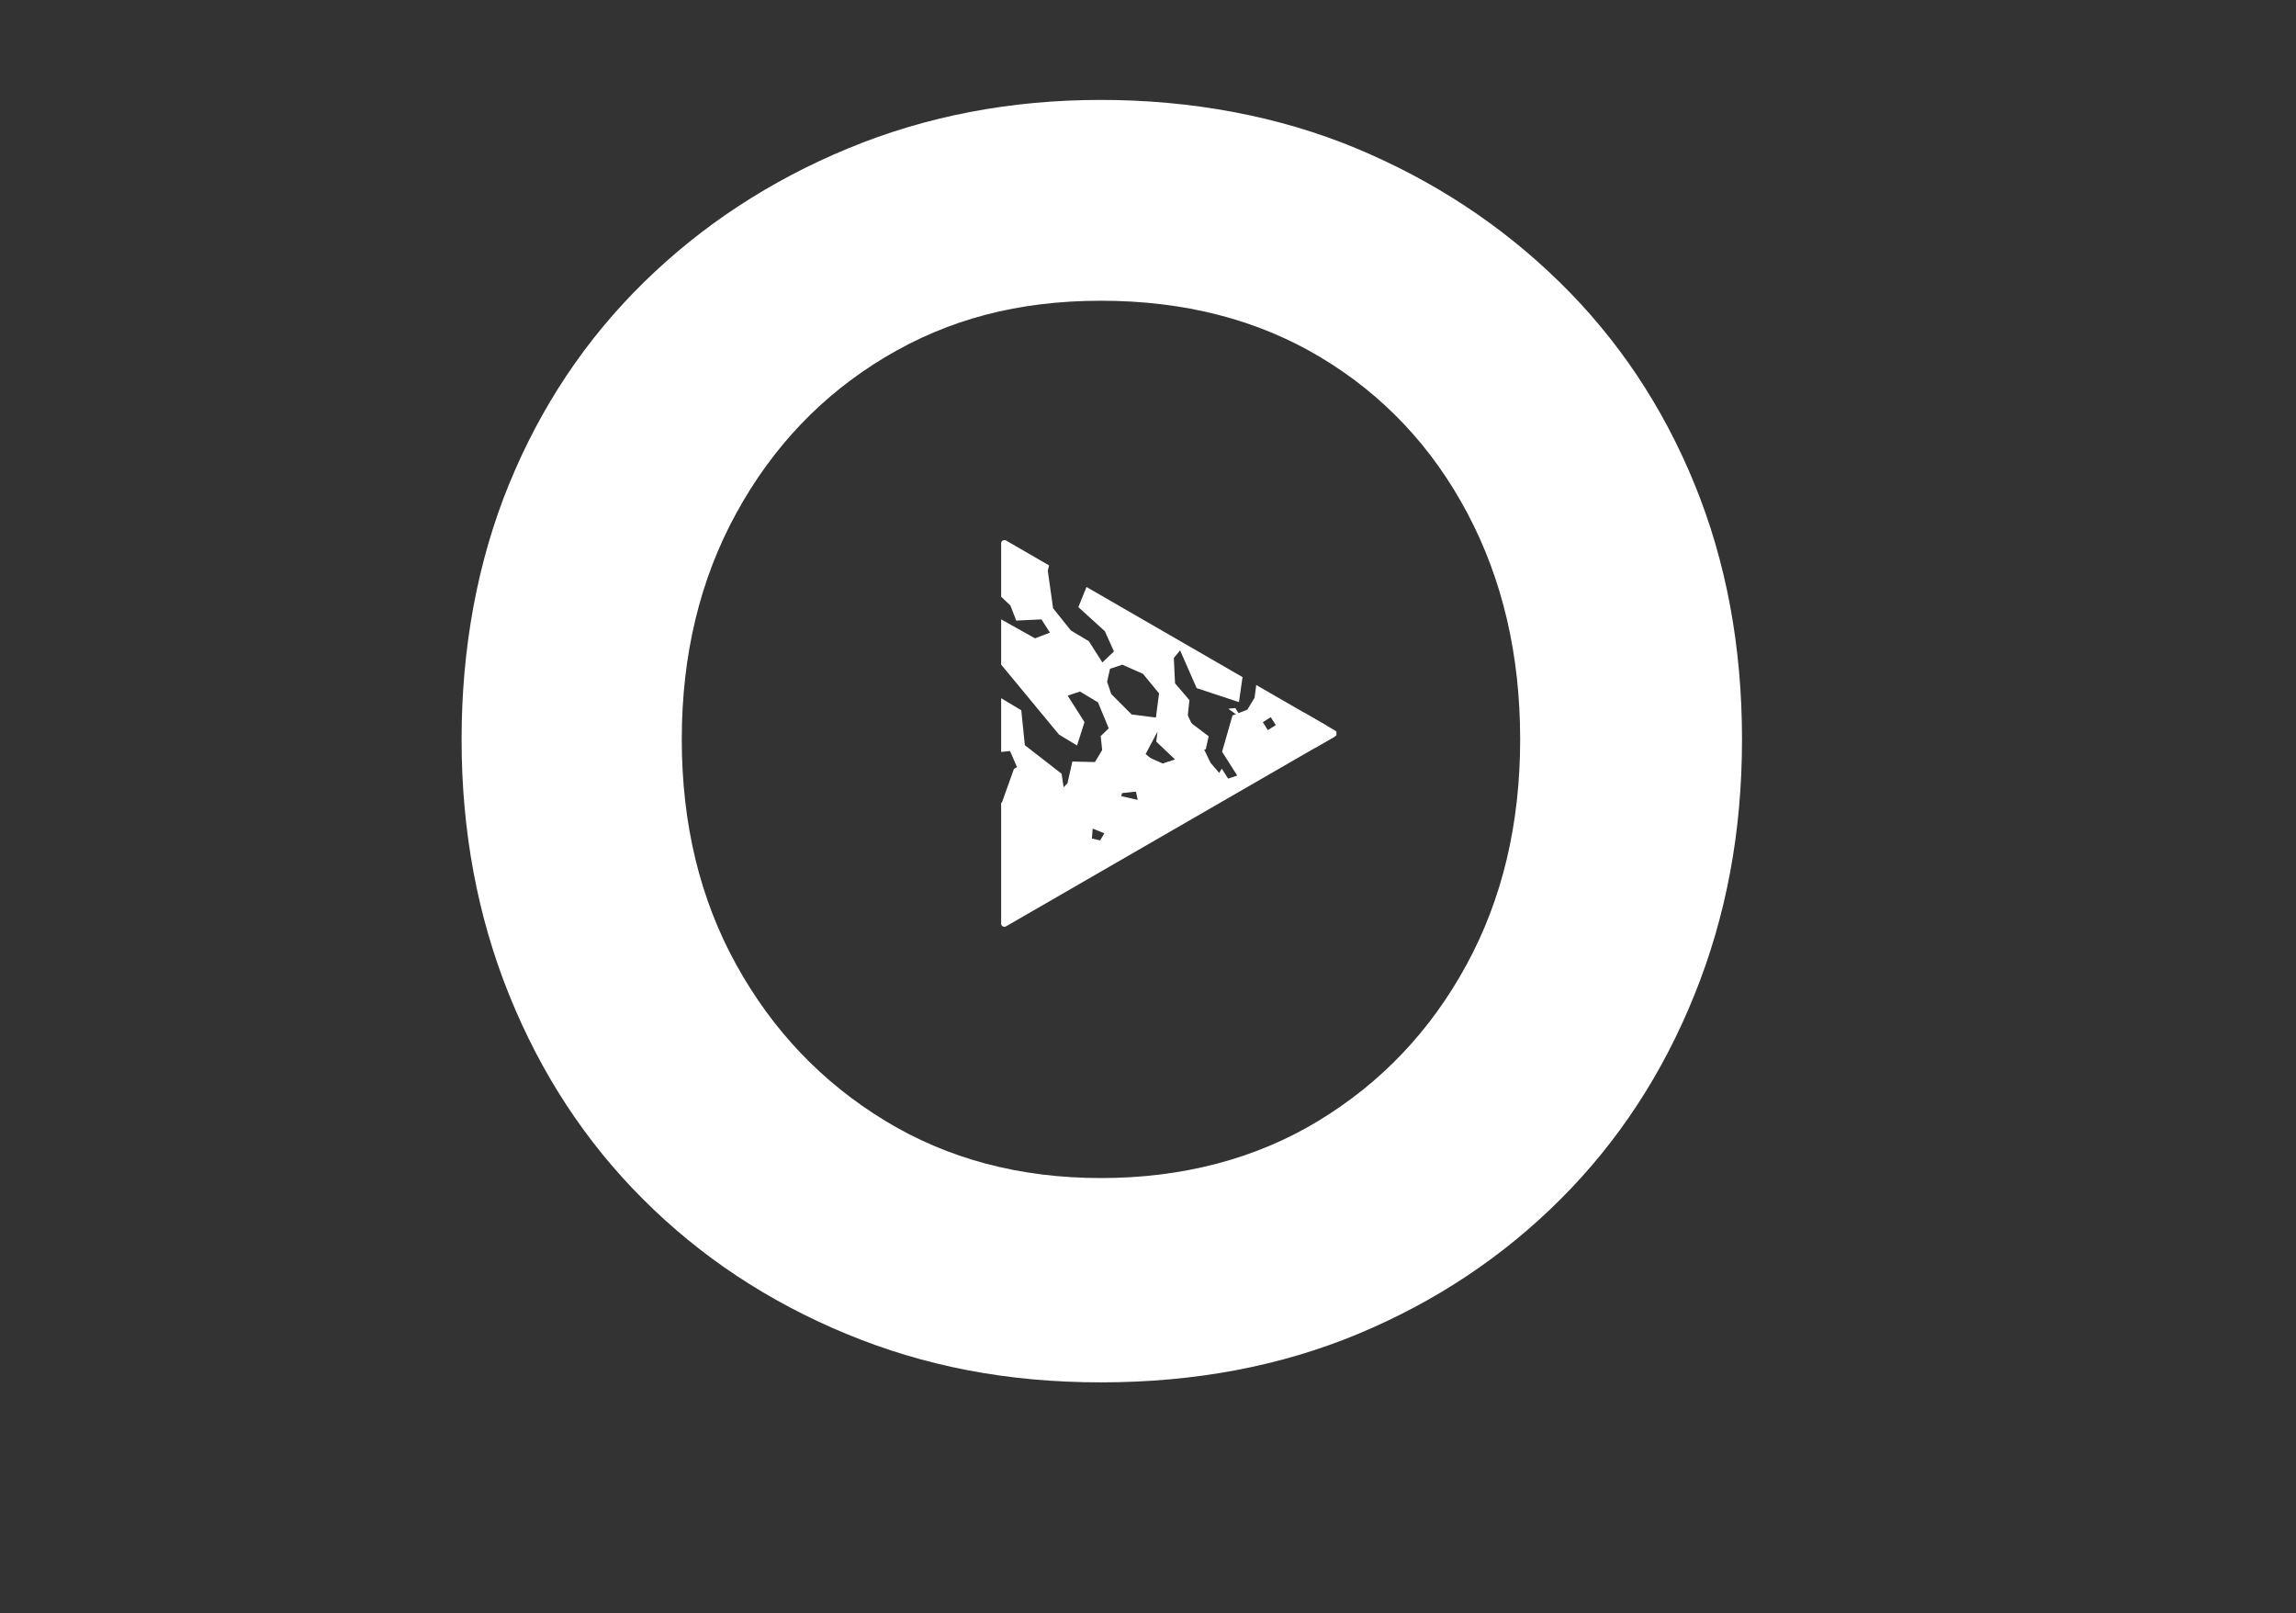 <?xml version="1.0" encoding="UTF-8"?> <svg xmlns="http://www.w3.org/2000/svg" xmlns:xlink="http://www.w3.org/1999/xlink" id="Calque_2" data-name="Calque 2" viewBox="0 0 692.05 486.23"><rect x="0" y="0" width="692.05" height="486.23" fill="#333333" stroke="none"/><defs><style> .cls-1 { clip-path: url(#clippath); } .cls-2 { fill: none; } .cls-2, .cls-3 { stroke-width: 0px; } .cls-3 { fill: #fff; } </style><clipPath id="clippath"><path class="cls-2" d="m402.46,220.18l-99.23-57.29c-.66-.38-1.47.09-1.47.85v114.58c0,.76.82,1.23,1.47.85l99.23-57.29c.66-.38.66-1.32,0-1.7Z"></path></clipPath></defs><g id="Calque_1-2" data-name="Calque 1"><g><path class="cls-3" d="m153.47,145.85c9.56-23.36,23.09-43.61,40.61-60.79,17.52-17.16,38.04-30.61,61.58-40.35,23.53-9.73,48.92-14.6,76.18-14.6s53.61,4.87,76.97,14.6c23.36,9.74,43.8,23.19,61.32,40.35,17.53,17.18,31.06,37.43,40.61,60.79,9.56,23.36,14.33,49.03,14.33,76.98s-4.78,53.27-14.33,76.97c-9.56,23.72-23,44.25-40.35,61.58-17.34,17.34-37.69,30.88-61.04,40.61-23.36,9.73-49.2,14.6-77.51,14.6s-53.19-4.87-76.72-14.6c-23.53-9.73-43.98-23.27-61.31-40.61-17.35-17.33-30.79-37.87-40.35-61.58-9.56-23.71-14.33-49.37-14.33-76.97s4.78-53.62,14.33-76.98Zm68.48,144.93c10.97,19.83,25.92,35.49,44.86,46.99,18.93,11.51,40.62,17.25,65.04,17.25s46.63-5.74,65.56-17.25c18.94-11.5,33.8-27.15,44.6-46.99,10.8-19.81,16.19-42.47,16.19-67.95s-5.31-48.23-15.93-68.22c-10.61-20-25.39-35.65-44.32-46.99-18.94-11.32-40.98-16.99-66.1-16.99s-46.11,5.66-65.04,16.99c-18.94,11.33-33.89,26.99-44.86,46.99-10.97,20-16.45,42.74-16.45,68.22s5.48,48.13,16.45,67.95Z"></path><g class="cls-1"><path class="cls-3" d="m522.24,1.67l7.91-1.67,19.06,3.58,7.91-1.67,6.95,5.65,10.8-2.37,4.35,5.07,21.81-2.66,3.63,2.17,13.64.3,27.16,16.33,4.35,5.07-.37,4.71,7.25,4.36-1.97,5.73,5.94,4.06,1.16,7.12,4.13,2.96-1.84,23.56-12.39,3.4-1.38,3.12,2.38,10.79-1.38,3.12-5.21-1.16-6.54,10.86-19.35,10.07,1.66,7.9-4.56,5.15-8.12-.45-5.88,4.87-13.2,3.89-9.42-.71-2.55,8.32-6.52-1.44-1.95-6.6-4.42-1.67-5.58,3.55-.51,11.52-7.33-.95-1.89,2.31,1.88,10-1.09,1.82-3.92-.87-.36-7.61-7.97-7.26-1.22-3.7-8.93.06-2.67,2.83-8.12-.45-1.89,2.31-.95,7.33-4.06,5.94-3.4-.07-4.85-5.88.43-8.11,3.2-2.03,6.01.66-.42-4.2-4.93-2.47-8.11-.43-7.54-3.04-1.73-4.51-5.73-1.95-2.18,3.61.42,4.2,12.39,8.93-.15,6.81,3.77,7.69-.08,3.41-3.41-.08-7.46-6.45-3.92-.87-2.09-12.11-12.38-8.91-5.52.14,2.03,3.19,4.42,1.67.36,7.61-3.04,7.54-8.98-8.85-3.41-.08-1.38,3.12,3.26,6.88,5.65,5.38,3.26,6.88-4.28,3.85-11.95-4.73-2.9.73-2.54,8.33-7.91,1.67-8.33-2.54-7.1,1.15-4.14,9.35-9.42-.74-3.77-7.69,1.46-6.53,8.91-.06,3.99-2.54-2.03-3.19-8.05-3.85-5.36,5.65-5.01.94-2.17,3.63,5.64,5.37-.94,7.32,2.82,2.68.94,5.01,4.42,1.67,8.48,8.06,10.37-6.59,6.38,8.26-2.67,2.83-19.72,2.45-9.06-5.44,2.83-9.63-7.82-1.75-5.38,5.65-1.67,4.42-2.53-3.98-9.06-5.44.66-6.03,9.19-1.37,1.1-1.81-6.16-6.17-5.36,5.65-12.98-6.31-.66,6.01,11.3,10.74-1.24,8.62-12.74-4.21-5-11.38-1.89,2.31.37,7.62,4.34,5.08-.66,6.01,6.45,4.87-.87,3.92-7.1,1.15-7.46-6.45-3.56,6.73,14.42,12.12-9.07,6.88-7.1,1.15-2.47,4.93-4.2.44-7.55-3.06-.71,9.42-3.71,1.24-6.74-3.57-1.07-10.51-5.44-3.27-7.24-16.68-4.21.45-2.68,2.82,1.88,10-8.33-2.54-1.23-3.69-3.11-1.39-3.49,3.33-14,4.42-1.37,3.1,8.18,9.38-5.87,4.84-5.44-3.27-8.11-12.76-3.41-.08.42,16.53-5.94-4.06-20.13-26.4-2.75-6.09-3.11-1.39-4.43,10.65-4.5,1.74-5.66-5.37-3.92-.87-.15,6.81,11.23,14.14,3.41.08,1.38-3.12-1.15-7.1,1.89-2.31,7.01,2.24,5.66,5.37,1.15,7.1-13.49,5.21-.07,3.4,7.17,7.77-2.18,3.61-6.81-.15-4.34-5.08.07-3.4-2.31-1.89-17.1,3.03-.87,3.92,2.74,6.09,10.73,1.02,11.17,5.21,17.25,2.48,5.44,3.27.78,11.81-6.89,3.27-3.25,5.43-6.31.65-.14-5.5,6.65-5.36-5.93-4.07-21.9-6.25-13.76,6.51-.08,3.41,2.82,2.68,6.02.65,3.19-2.03,1.16-5.21,6.73,3.56,12.1,10.23-9.5,2.67-7.04,10.08-9.79,3.97-12.55,10.22-6.88,3.26-6.31.65-3.49,3.33-13.98,4.41.65,6.31-7.91,1.67-6.97,6.65-3.4-.07-10.87-6.53-8.54,7.68-4.08,5.94-.15,6.81-4.99.94-7.54-3.04-2.18,3.61-6.59,1.96-2.7,2.83-2.32,10.42-3.4-.07-7.25-4.36-3.19,2.03-14.43.22-4.06-6.39-4.48,1.74-17.04-.37-3.98,2.53-9.06-5.44-4.06-6.39-11.81.78-2.33-1.88,1.39-3.11,3.99-2.54-3.4-12.39,1.89-14.64,4.51-14.06,5.07-4.35,2.34-10.43,6.31-.65,2.1-12.53,3.2-2.03,8.4-.86,1.46-6.53,7.39-2.45,1.53-9.92,10.22.21,4.51-1.73.57-2.61-6.65-6.97,1.38-3.12,11.53.53,2.03-9.14,4.2-.42,10.16-8.7,8.69-2.16-1.66-7.9,2.39-1.52,6.52,1.44,2.18-3.61,6.89-3.27,7.31.96,2.47-4.93,8.4-.86,3.43-12.26,11.23,1.83,13.77-6.52.82-12.83,3.4.07,6.74,3.57,4.56-5.15,7.33.95,2.67-2.83.95-7.33,3.92.87,3.33,3.49,3.92.87,6.76-8.77,3.4.07,12.17,6.82,3.98-2.53-.78-11.81,8.34-9.78,8.76,6.74,4.22-.43,2.25-7.04,9.13,2.04-.58-9.71,6.11-2.75,8.9-.07,2.68-2.82,7.12-1.16,3.62-10.14,3.99-2.54,9.49,9.64,2.68-2.82,1.46-6.53,6.82.16,2.17-3.63-.44-4.2,3.48-3.35,8.98,8.85,6.23,2.76,3.7-1.22-5.65-5.38.94-7.32,5.3-2.23,3.11,1.36,7.02,14.59,4.35,5.07,3.69-1.23-4.56-7.18,3.13-10.94,4.48-1.74,2.18-3.61.95-7.33,2.9-.73,5.07,7.98,4.42,1.67,3.7-1.22,3.64-10.14,2.67-2.83,6.31-.65,6.39-4.06,4.63,3.78,3.41.08,5.94-8.27,14.8-4.91,7.04,2.25,6.31-.65.43-8.12,5.16,4.58,3.91.86,5.74-10.35,14.7,10.8,2.19-3.62-1.1-10.52,10.22.22,14.51-3.61,3.33-8.84,10.22.22,3.99-2.54,12.82.8,3.27-5.44,7.62-.34,6.23,2.76,2.25-7.04,11.97-7.61-10.58-7.83-6.09,2.75-5.95-4.07-6.51-1.45-6.1,2.76-3.56,6.73-3.19,2.03-4.99-11.39-3.85-4.28-3.41-.08-5.36,5.65-7.91,1.67-6.52-1.47-7.4,2.47M38.13,281.25l-3.71,1.24.08-3.41,5.01-.94-1.39,3.11Zm124.29-72.25l2.83,2.7,2.18-3.63-.44-4.2-5,.93.42,4.2Zm-99.29,79.89l3.69-1.23-2.82-2.68-3.19,2.03,2.31,1.89Zm168.31-82.3l-.44-4.2-5.07-7.98-9.06-5.46-1.38,3.12,2.03,3.19,7.75,5.16,1.6,11.31,9.98,10.44,6.24,2.75-.44-4.2-9.49-9.64-1.73-4.51Zm27.06-38.47l.58-2.62-1.82-1.07,1.23,3.69Zm-111.1,80.67l3.69-1.23-2.03-3.19-3.41-.08,1.74,4.5Zm164.12-106.52l6.44,4.88-1.67-7.91-4.2.44-.58,2.59Zm-180.58,115.84l2.31,1.89,2.68-2.82.08-3.41-5.8,1.46.72,2.88Zm170.63-105.05l3.92.87,2.18-3.61-3.63-2.18-3.69,1.23,1.23,3.69Zm-69.61,42l.73,2.9,3.11,1.39,5-.95-1.23-3.69-5.44-3.27-2.17,3.63Zm-122.63,80.14l3.4.09-.42-4.2-2.62-.58-3.19,2.03,2.83,2.67Zm67.01-42.57l1.89-2.31-3.41-.08,1.52,2.39Zm38.29-24.33l-3.4-.07-.59,2.6,3.99-2.54Zm141.42-87.6l2.39-1.52-1.52-2.39-2.39,1.52,1.52,2.39Zm-89.49,63.58l-1.23-3.69-.79.5,2.03,3.19Zm7.8,26.4l-3.56-5.6-3.4-.07-1.75,7.83,3.77,7.69-2.18,3.61-12.61-11.02-4.42-14-2.31-1.89-6.59,1.96,5.86,7.47-1.39,3.11,1.8,13.41,15.16,2.7-1.38,3.12,3.99-2.54,18.33.66.87-3.92-10.29-9.13.08-3.41Zm-119.57,47.97l-14.79,4.92.36,7.61,9.2,10.94,3.9.88-2.67-9.5,1.39-3.11,7.83,1.75,3.69-1.23,1.38-3.12-1.22-3.7-5.65-5.36-3.41-.08Zm-54.83,37.08l2.32,1.87,5.29-2.23.58-2.62-3.63-2.17-5.28,2.24.71,2.91ZM387.05,116.67l3.41.08-.42-4.2-4.72-.36,1.74,4.48ZM52.3,328.24l4.93,2.47-3.55-5.58-3.41-.08,2.03,3.19ZM376.68,123.26l4.42,14,7.33.95-9.26-19.87-2.39,1.52-.09,3.4Zm-182.67,116.06l-1.38,3.12,1.15,7.1,4.2-.42,2.76-6.23-2.98-8.19-2.9.73-.87,3.89Zm-11.39,5.01l-3.69,1.23-.58,2.59,12.17,6.82,2.68-2.82-7.18-7.77-3.4-.07Zm169.05-104.04l1.52,2.39,2.9-.73-.42-4.2-3.92-.87-.08,3.41Zm-15.95,10.13l3.11,1.39,3.2-2.03-7.04-2.25.73,2.9Zm-77.39,49.17l-.71-2.91-1.67,4.42,2.38-1.51Zm-84.85,55.02l2.68-2.82-4.49,1.72,1.81,1.1Zm245.77-147.18l5.29-2.25-2.03-3.19-4.72-.36,1.46,5.8Zm-72.8,126.87l-3.26-6.88-6.01-.67-6.22-15.08-5.44-3.27-3.71,1.24,5.07,7.98-2.24,7.03-5.44-3.27-19.42-23.49.44-8.13-5.65-5.36-3.92-.87-4.56,5.15,7.97,7.25,4.7,12.68,9.07,5.45,1.07,10.51,11.09,8.62,1.36,9.22,5.8-1.46,2.26-7.02-1.22-3.7,7.53,3.05,1.96,6.59,6.52,1.47,2.67-2.83-.42-4.2Zm-30.63-62.29l1.6,11.31,5.36,6.68,5.43,3.25,4.06,6.39,3.49-3.33-2.76-6.1-7.97-7.25,6.1-15.07-14.71,1.51-.59,2.6Zm-193.83,123.15l.71,2.91,6.02.65-.64-6.29-3.92-.87-2.18,3.61Zm182.59-112.65l-2.82-2.68-1.96,5.72,12.17,6.82,4.49-1.72-2.54-3.99-7.61.36-1.74-4.5Zm60.99-30.91l-12.03-1.31,2.75,6.09,5.65,5.38,7.26-7.97-3.63-2.18Zm-82.75,54.82l4.2-.42-1.23-3.71-4.42-1.67-2.68,2.82,4.12,2.99Zm63.31-41.34l.73,2.9,3.92.87-1.46-5.8-3.19,2.03Zm122.7-71.24l.93,5,6.39-4.06-1.23-3.69-3.11-1.39-5.01.94,2.03,3.2Zm-10.52,13.39l2.31,1.89,4.2-.42.87-3.92-2.31-1.89-7.1,1.15,2.03,3.19Zm-66.36,48.88l2.03,3.2,6.51,1.45,3.99-2.54.57-2.61-5.64-5.37-1.15-7.1-3.41-.08-5.74,10.37,2.83,2.67Zm-40.54,19.04l9.06,5.46,4.58-5.16,6.51,1.45,6.45,4.87,3.92.87-2.46-7.41-7.76-5.13-7.31-.96-15.31,4.14,2.32,1.87Zm29.44-15.35l8.54,4.65-.42-4.2-4.85-5.88-3.4-.07-2.7,2.83,2.83,2.67Zm36.97-12.29l-12.67-7.62-3.49,3.33,6.53,1.46,6.16,6.17-.16,6.82,3.12,1.38,3.69-1.23-4.06-6.39.87-3.92Zm35.7-24.91l-5.94-4.06-3.41-.08-1.1,1.81,8.77,6.76,5.73,1.95-.14-5.5-3.92-.87Zm-288.71,180.07l2.17-3.63-1.52-2.39-4.56,5.15,3.92.87Zm77.51-31.33l-3.11-1.39-2.54-3.99,1.45-6.51,2.61.57,5.87,7.49-.87,3.92-3.41-.08Zm91.38-65.89l1.23,3.69,6.16,6.17,7.32.94.95-7.3-4.85-5.88-6.23-2.76-3.71,1.24-.87,3.92Zm148.09-92.97l2.83,2.67,4.27-3.83-2.82-2.68-3.41-.08-.87,3.92Zm-39.37,26.13l-1.23-3.69-2.68,2.82.71,2.91,3.2-2.03Zm130.82-83.12l-.58,2.62,2.1-.22-1.52-2.39Zm-80.35,53.3l2.82,2.68,3.41.08,1.1-1.81-3.33-3.49-2.9.73-1.1,1.81Zm-236.42,163.65l-2.75-6.09,2.18-3.63,7.53,3.05,2.75,6.09-3.48,3.35-6.23-2.76Zm-61.28,32.21l-.87,3.92,9.71-.58-3.26-6.88-3.4-.09-2.18,3.63Zm253.82-155.68l4.2-.42-3.04-4.79-3.99,2.54,2.83,2.67Zm-160.49,108.69l-3.85-4.28,1.18-5.22,3.7-1.22,4.42,1.67-1.24,8.62-4.2.42Zm-11.1,16.02l.73-9.43,4.2-.42,6.44,4.85,1.23,3.71-4.06,5.94-3.7,1.22-3.63-2.17-1.22-3.7Zm-26.85,15.92l-1.95-6.6,3.7-1.22,7.32.94,6.16,6.17-.87,3.92-10.3,3.19-2.82-2.68-1.24-3.71Zm-124.73,80.38l-3.61-2.18-.45-4.21,3.71-1.23,3.61,2.18-.07,3.4-3.2,2.03Zm184.77-103.95l-3.11-1.39-4.56-7.18,1.44-6.52,3.71-1.23,3.1,1.37,3.27,6.89-.45,8.12-3.4-.07Zm59.61-52.45l2.11-.21,2.03,3.19-4.14-2.98Zm-72.73,52.93l-3.04-4.79,3.4.09,2.03,3.19-2.38,1.51Zm253.37-147.53l-.71-2.91-9.86-4.93-3.69,1.23-.67,6.01,10.66,4.42,2.91-.71,1.36-3.11Zm24.88-22.53l2.03,3.2,3.4.07.87-3.92-2.03-3.19-3.41-.08-.87,3.92Zm-179.27,128.45l-4.78-9.27,2.39-1.52,3.11,1.39,4.86,5.86.43,4.22-1.89,2.31-4.2.42.08-3.41Zm34.16-27.29l-2.31-1.89.57-2.61,3.19-2.03,3.12,1.38-.65,6.02-3.92-.87Zm-64.55,37.65l2.18-3.63,2.54,3.99-4.72-.36Zm19.58-7.96l-3.27,5.44-2.9.73-1.23-3.71,3.26-5.41,2.9-.73,1.23,3.69Zm102.31-38.12l6.02.65-.08,3.41-3.48,3.32-3.04-4.79-6.81-.15-1.67-7.91-8.25-5.95,5.14-7.74,4.22-.43,3.61,2.18,2.98,8.19-1.47,6.52,2.83,2.7Zm59.19-56.66l9.27,7.55,2.18-3.63,3.4.09-6.65-6.97-6.53-1.46-1.67,4.42Zm-93.84,58.51l2.83,2.67,8.85,3.35-1.47,6.52-6.81-.15-4.34-5.08-2.46-7.41,3.4.09Zm175.94-107.31l1.39-3.11-2.91.71,1.52,2.39Zm-61.28,44.54l2.38-1.51-1.23-3.71-3.19,2.03,2.03,3.2Zm19.56-7.96l-7.61.36.44,4.2,7.1-1.15.07-3.4Zm-139.67,92.1l-3.41-.08-1.74-4.48,6.81.15,2.03,3.19-3.69,1.23Zm31.04-16.36l-.67,6.01-6.09,2.75-2.03-3.19-.65-6.31,1.89-2.31,7.61-.36-.07,3.4Zm15.66-8.84l.15-6.81,8.2-2.96,5.44,3.27-.67,6.01-11.89,4.19-1.22-3.7Zm23.93-2.87l-2.47-7.4,5.6-3.56,5.44,3.27-.66,6.03-4.79,3.04-3.11-1.39Z"></path><path class="cls-3" d="m548.35,100.99l7.91-1.67,19.06,3.58,7.91-1.67,6.95,5.65,10.8-2.37,4.35,5.07,21.81-2.66,3.63,2.17,13.64.3,27.16,16.33,4.35,5.07-.37,4.71,7.25,4.36-1.97,5.73,5.94,4.06,1.16,7.12,4.13,2.96-1.84,23.56-12.39,3.4-1.38,3.12,2.38,10.79-1.38,3.12-5.21-1.16-6.54,10.86-19.35,10.07,1.66,7.9-4.56,5.15-8.12-.45-5.88,4.87-13.2,3.89-9.42-.71-2.55,8.32-6.52-1.44-1.95-6.6-4.42-1.67-5.58,3.55-.51,11.52-7.33-.95-1.89,2.31,1.88,10-1.09,1.82-3.92-.87-.36-7.61-7.97-7.26-1.22-3.7-8.93.06-2.67,2.83-8.12-.45-1.89,2.31-.95,7.33-4.06,5.94-3.4-.07-4.85-5.88.43-8.11,3.2-2.03,6.01.66-.42-4.2-4.93-2.47-8.11-.43-7.54-3.04-1.73-4.51-5.73-1.95-2.18,3.61.42,4.2,12.39,8.93-.15,6.81,3.77,7.69-.08,3.41-3.41-.08-7.46-6.45-3.92-.87-2.09-12.11-12.38-8.91-5.52.14,2.03,3.19,4.42,1.67.36,7.61-3.04,7.54-8.98-8.85-3.41-.08-1.38,3.12,3.26,6.88,5.65,5.38,3.26,6.88-4.28,3.85-11.95-4.73-2.9.73-2.54,8.33-7.91,1.67-8.33-2.54-7.1,1.15-4.14,9.35-9.42-.74-3.77-7.69,1.46-6.53,8.91-.06,3.99-2.54-2.03-3.19-8.05-3.85-5.36,5.65-5.01.94-2.17,3.63,5.64,5.37-.94,7.32,2.82,2.68.94,5.01,4.42,1.67,8.48,8.06,10.37-6.59,6.38,8.26-2.67,2.83-19.72,2.45-9.06-5.44,2.83-9.63-7.82-1.75-5.38,5.65-1.67,4.42-2.53-3.98-9.06-5.44.66-6.03,9.19-1.37,1.1-1.81-6.16-6.17-5.36,5.65-12.98-6.31-.66,6.01,11.3,10.74-1.24,8.62-12.74-4.21-5-11.38-1.89,2.31.37,7.62,4.34,5.08-.66,6.01,6.45,4.87-.87,3.92-7.1,1.15-7.46-6.45-3.56,6.73,14.42,12.12-9.07,6.88-7.1,1.15-2.47,4.93-4.2.44-7.55-3.06-.71,9.42-3.71,1.24-6.74-3.57-1.07-10.51-5.44-3.27-7.24-16.68-4.21.45-2.68,2.82,1.88,10-8.33-2.54-1.23-3.69-3.11-1.39-3.49,3.33-14,4.42-1.37,3.1,8.18,9.38-5.87,4.84-5.44-3.27-8.11-12.76-3.41-.08.42,16.53-5.94-4.06-20.13-26.4-2.75-6.09-3.11-1.39-4.43,10.65-4.5,1.74-5.66-5.37-3.92-.87-.15,6.81,11.23,14.14,3.41.08,1.38-3.12-1.15-7.1,1.89-2.31,7.01,2.24,5.66,5.37,1.15,7.1-13.49,5.21-.07,3.4,7.17,7.77-2.18,3.61-6.81-.15-4.34-5.08.07-3.4-2.31-1.89-17.1,3.03-.87,3.92,2.74,6.09,10.73,1.02,11.17,5.21,17.25,2.48,5.44,3.27.78,11.81-6.89,3.27-3.25,5.43-6.31.65-.14-5.5,6.65-5.36-5.93-4.07-21.9-6.25-13.76,6.51-.08,3.41,2.82,2.68,6.02.65,3.19-2.03,1.16-5.21,6.73,3.56,12.1,10.23-9.5,2.67-7.04,10.08-9.79,3.97-12.55,10.22-6.88,3.26-6.31.65-3.49,3.33-13.98,4.41.65,6.31-7.91,1.67-6.97,6.65-3.4-.07-10.87-6.53-8.54,7.68-4.08,5.94-.15,6.81-4.99.94-7.54-3.04-2.18,3.61-6.59,1.96-2.7,2.83-2.32,10.42-3.4-.07-7.25-4.36-3.19,2.03-14.43.22-4.06-6.39-4.48,1.74-17.04-.37-3.98,2.53-9.06-5.44-4.06-6.39-11.81.78-2.33-1.88,1.39-3.11,3.99-2.54-3.4-12.39,1.89-14.64,4.51-14.06,5.07-4.35,2.34-10.43,6.31-.65,2.1-12.53,3.2-2.03,8.4-.86,1.46-6.53,7.39-2.45,1.53-9.92,10.22.21,4.51-1.73.57-2.61-6.65-6.97,1.38-3.12,11.53.53,2.03-9.14,4.2-.42,10.16-8.7,8.69-2.16-1.66-7.9,2.39-1.52,6.52,1.44,2.18-3.61,6.89-3.27,7.31.96,2.47-4.93,8.4-.86,3.43-12.26,11.23,1.83,13.77-6.52.82-12.83,3.4.07,6.74,3.57,4.56-5.15,7.33.95,2.67-2.83.95-7.33,3.92.87,3.33,3.49,3.92.87,6.76-8.77,3.4.07,12.17,6.82,3.98-2.53-.78-11.81,8.34-9.78,8.76,6.74,4.22-.43,2.25-7.04,9.13,2.04-.58-9.71,6.11-2.75,8.9-.07,2.68-2.82,7.12-1.16,3.62-10.14,3.99-2.54,9.49,9.64,2.68-2.82,1.46-6.53,6.82.16,2.17-3.63-.44-4.2,3.48-3.35,8.98,8.85,6.23,2.76,3.7-1.22-5.65-5.38.94-7.32,5.3-2.23,3.11,1.36,7.02,14.59,4.35,5.07,3.69-1.23-4.56-7.18,3.13-10.94,4.48-1.74,2.18-3.61.95-7.33,2.9-.73,5.07,7.98,4.42,1.67,3.7-1.22,3.64-10.14,2.67-2.83,6.31-.65,6.39-4.06,4.63,3.78,3.41.08,5.94-8.27,14.8-4.91,7.04,2.25,6.31-.65.43-8.12,5.16,4.58,3.91.86,5.74-10.35,14.7,10.8,2.19-3.62-1.1-10.52,10.22.22,14.51-3.61,3.33-8.84,10.22.22,3.99-2.54,12.82.8,3.27-5.44,7.62-.34,6.23,2.76,2.25-7.04,11.97-7.61-10.58-7.83-6.09,2.75-5.95-4.07-6.51-1.45-6.1,2.76-3.56,6.73-3.19,2.03-4.99-11.39-3.85-4.28-3.41-.08-5.36,5.65-7.91,1.67-6.52-1.47-7.4,2.47M64.23,380.58l-3.71,1.24.08-3.41,5.01-.94-1.39,3.11Zm124.29-72.25l2.83,2.7,2.18-3.63-.44-4.2-5,.93.42,4.2Zm-99.29,79.89l3.69-1.23-2.82-2.68-3.19,2.03,2.31,1.89Zm168.31-82.3l-.44-4.2-5.07-7.98-9.06-5.46-1.38,3.12,2.03,3.19,7.75,5.16,1.6,11.31,9.98,10.44,6.24,2.75-.44-4.2-9.49-9.64-1.73-4.51Zm27.06-38.47l.58-2.62-1.82-1.07,1.23,3.69Zm-111.1,80.67l3.69-1.23-2.03-3.19-3.41-.08,1.74,4.5Zm164.12-106.52l6.44,4.88-1.67-7.91-4.2.44-.58,2.59Zm-180.58,115.84l2.31,1.89,2.68-2.82.08-3.41-5.8,1.46.72,2.88Zm170.63-105.05l3.92.87,2.18-3.61-3.63-2.18-3.69,1.23,1.23,3.69Zm-69.61,42l.73,2.9,3.11,1.39,5-.95-1.23-3.69-5.44-3.27-2.17,3.63Zm-122.63,80.14l3.4.09-.42-4.2-2.62-.58-3.19,2.03,2.83,2.67Zm67.01-42.57l1.89-2.31-3.41-.08,1.52,2.39Zm38.29-24.33l-3.4-.07-.59,2.6,3.99-2.54Zm141.42-87.6l2.39-1.52-1.52-2.39-2.39,1.52,1.52,2.39Zm-89.49,63.58l-1.23-3.69-.79.5,2.03,3.19Zm7.8,26.4l-3.56-5.6-3.4-.07-1.75,7.83,3.77,7.69-2.18,3.61-12.61-11.02-4.42-14-2.31-1.89-6.59,1.96,5.86,7.47-1.39,3.11,1.8,13.41,15.16,2.7-1.38,3.12,3.99-2.54,18.33.66.87-3.92-10.29-9.13.08-3.41Zm-119.57,47.97l-14.79,4.92.36,7.61,9.2,10.94,3.9.88-2.67-9.5,1.39-3.11,7.83,1.75,3.69-1.23,1.38-3.12-1.22-3.7-5.65-5.36-3.41-.08Zm-54.83,37.08l2.32,1.87,5.29-2.23.58-2.62-3.63-2.17-5.28,2.24.71,2.91Zm287.1-179.07l3.41.08-.42-4.2-4.72-.36,1.74,4.48ZM78.4,427.57l4.93,2.47-3.55-5.58-3.41-.08,2.03,3.19Zm324.38-204.98l4.42,14,7.33.95-9.26-19.87-2.39,1.52-.09,3.4Zm-182.67,116.06l-1.38,3.12,1.15,7.1,4.2-.42,2.76-6.23-2.98-8.19-2.9.73-.87,3.89Zm-11.39,5.01l-3.69,1.23-.58,2.59,12.17,6.82,2.68-2.82-7.18-7.77-3.4-.07Zm169.05-104.04l1.52,2.39,2.9-.73-.42-4.2-3.92-.87-.08,3.41Zm-15.95,10.13l3.11,1.39,3.2-2.03-7.04-2.25.73,2.9Zm-77.39,49.17l-.71-2.91-1.67,4.42,2.38-1.51Zm-84.85,55.02l2.68-2.82-4.49,1.72,1.81,1.1Zm245.77-147.18l5.29-2.25-2.03-3.19-4.72-.36,1.46,5.8Zm-72.8,126.87l-3.26-6.88-6.01-.67-6.22-15.08-5.44-3.27-3.71,1.24,5.07,7.98-2.24,7.03-5.44-3.27-19.42-23.49.44-8.13-5.65-5.36-3.92-.87-4.56,5.15,7.97,7.25,4.7,12.68,9.07,5.45,1.07,10.51,11.09,8.62,1.36,9.22,5.8-1.46,2.26-7.02-1.22-3.7,7.53,3.05,1.96,6.59,6.52,1.47,2.67-2.83-.42-4.2Zm-30.63-62.29l1.6,11.31,5.36,6.68,5.43,3.25,4.06,6.39,3.49-3.33-2.76-6.1-7.97-7.25,6.1-15.07-14.71,1.51-.59,2.6Zm-193.83,123.15l.71,2.91,6.02.65-.64-6.29-3.92-.87-2.18,3.61Zm182.59-112.65l-2.82-2.68-1.96,5.72,12.17,6.82,4.49-1.72-2.54-3.99-7.61.36-1.74-4.5Zm60.99-30.91l-12.03-1.31,2.75,6.09,5.65,5.38,7.26-7.97-3.63-2.18Zm-82.75,54.82l4.2-.42-1.23-3.71-4.42-1.67-2.68,2.82,4.12,2.99Zm63.31-41.34l.73,2.9,3.92.87-1.46-5.8-3.19,2.03Zm122.7-71.24l.93,5,6.39-4.06-1.23-3.69-3.11-1.39-5.01.94,2.03,3.2Zm-10.52,13.39l2.31,1.89,4.2-.42.87-3.92-2.31-1.89-7.1,1.15,2.03,3.19Zm-66.36,48.88l2.03,3.2,6.51,1.45,3.99-2.54.57-2.61-5.64-5.37-1.15-7.1-3.41-.08-5.74,10.37,2.83,2.67Zm-40.54,19.04l9.06,5.46,4.58-5.16,6.51,1.45,6.45,4.87,3.92.87-2.46-7.41-7.76-5.13-7.31-.96-15.31,4.14,2.32,1.87Zm29.44-15.35l8.54,4.65-.42-4.2-4.85-5.88-3.4-.07-2.7,2.83,2.83,2.67Zm36.97-12.29l-12.67-7.62-3.49,3.33,6.53,1.46,6.16,6.17-.16,6.82,3.12,1.38,3.69-1.23-4.06-6.39.87-3.92Zm35.7-24.91l-5.94-4.06-3.41-.08-1.1,1.81,8.77,6.76,5.73,1.95-.14-5.5-3.92-.87Zm-288.71,180.07l2.17-3.63-1.52-2.39-4.56,5.15,3.92.87Zm77.51-31.33l-3.11-1.39-2.54-3.99,1.45-6.51,2.61.57,5.87,7.49-.87,3.92-3.41-.08Zm91.38-65.89l1.23,3.69,6.16,6.17,7.32.94.95-7.3-4.85-5.88-6.23-2.76-3.71,1.24-.87,3.92Zm148.09-92.97l2.83,2.67,4.27-3.83-2.82-2.68-3.41-.08-.87,3.92Zm-39.37,26.13l-1.23-3.69-2.68,2.82.71,2.91,3.2-2.03Zm130.82-83.12l-.58,2.62,2.1-.22-1.52-2.39Zm-80.35,53.3l2.82,2.68,3.41.08,1.1-1.81-3.33-3.49-2.9.73-1.1,1.81Zm-236.42,163.65l-2.75-6.09,2.18-3.63,7.53,3.05,2.75,6.09-3.48,3.35-6.23-2.76Zm-61.28,32.21l-.87,3.92,9.71-.58-3.26-6.88-3.4-.09-2.18,3.63Zm253.82-155.68l4.2-.42-3.04-4.79-3.99,2.54,2.83,2.67Zm-160.49,108.69l-3.85-4.28,1.18-5.22,3.7-1.22,4.42,1.67-1.24,8.62-4.2.42Zm-11.1,16.02l.73-9.43,4.2-.42,6.44,4.85,1.23,3.71-4.06,5.94-3.7,1.22-3.63-2.17-1.22-3.7Zm-26.85,15.92l-1.95-6.6,3.7-1.22,7.32.94,6.16,6.17-.87,3.92-10.3,3.19-2.82-2.68-1.24-3.71Zm-124.73,80.38l-3.61-2.18-.45-4.21,3.71-1.23,3.61,2.18-.07,3.4-3.2,2.03Zm184.77-103.95l-3.11-1.39-4.56-7.18,1.44-6.52,3.71-1.23,3.1,1.37,3.27,6.89-.45,8.12-3.4-.07Zm59.61-52.45l2.11-.21,2.03,3.19-4.14-2.98Zm-72.73,52.93l-3.04-4.79,3.4.09,2.03,3.19-2.38,1.51Zm253.37-147.53l-.71-2.91-9.86-4.93-3.69,1.23-.67,6.01,10.66,4.42,2.91-.71,1.36-3.11Zm24.88-22.53l2.03,3.2,3.4.07.87-3.92-2.03-3.19-3.41-.08-.87,3.92Zm-179.27,128.45l-4.78-9.27,2.39-1.52,3.11,1.39,4.86,5.86.43,4.22-1.89,2.31-4.2.42.08-3.41Zm34.16-27.29l-2.31-1.89.57-2.61,3.19-2.03,3.12,1.38-.65,6.02-3.92-.87Zm-64.55,37.65l2.18-3.63,2.54,3.99-4.72-.36Zm19.58-7.96l-3.27,5.44-2.9.73-1.23-3.71,3.26-5.41,2.9-.73,1.23,3.69Zm102.31-38.12l6.02.65-.08,3.41-3.48,3.32-3.04-4.79-6.81-.15-1.67-7.91-8.25-5.95,5.14-7.74,4.22-.43,3.61,2.18,2.98,8.19-1.47,6.52,2.83,2.7Zm59.19-56.66l9.27,7.55,2.18-3.63,3.4.09-6.65-6.97-6.53-1.46-1.67,4.42Zm-93.84,58.51l2.83,2.67,8.85,3.35-1.47,6.52-6.81-.15-4.34-5.08-2.46-7.41,3.4.09Zm175.94-107.31l1.39-3.11-2.91.71,1.52,2.39Zm-61.28,44.54l2.38-1.51-1.23-3.71-3.19,2.03,2.03,3.2Zm19.56-7.96l-7.61.36.44,4.2,7.1-1.15.07-3.4Zm-139.67,92.1l-3.41-.08-1.74-4.48,6.81.15,2.03,3.19-3.69,1.23Zm31.04-16.36l-.67,6.01-6.09,2.75-2.03-3.19-.65-6.31,1.89-2.31,7.61-.36-.07,3.4Zm15.66-8.84l.15-6.81,8.2-2.96,5.44,3.27-.67,6.01-11.89,4.19-1.22-3.7Zm23.93-2.87l-2.47-7.4,5.6-3.56,5.44,3.27-.66,6.03-4.79,3.04-3.11-1.39Z"></path></g></g></g></svg> 